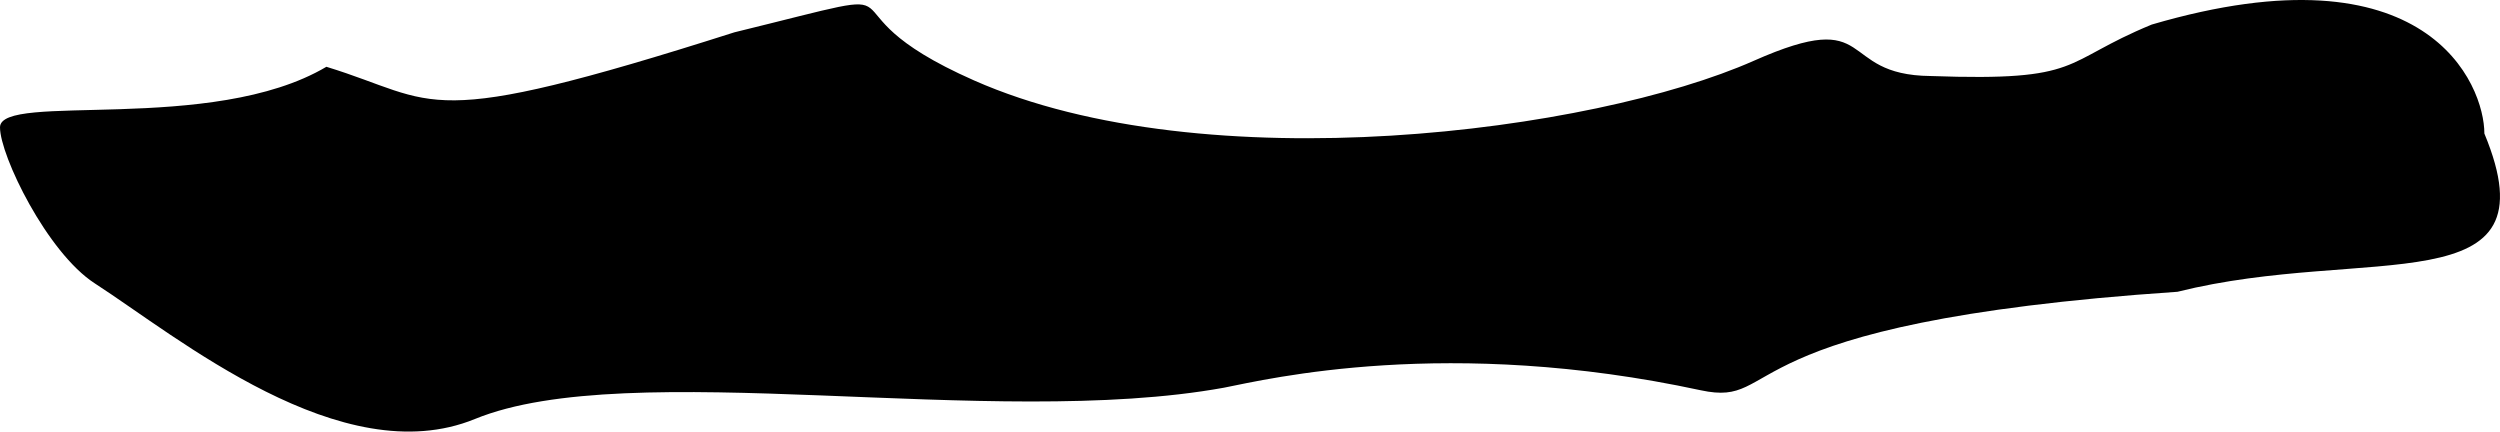 <svg width="1440" height="249" viewBox="0 0 1440 249" fill="none" xmlns="http://www.w3.org/2000/svg">
<path fill-rule="evenodd" clip-rule="evenodd" d="M561.094 46.344C694.669 105.316 917.85 75.952 1010.13 35.04C1081.96 3.193 1057.15 43.29 1112.09 43.787C1200.76 46.965 1186.51 35.926 1239.41 14.144C1398.54 -32.53 1431 48.898 1431 76.913C1472.43 176.73 1363.43 140.74 1254.23 168.065C990.174 185.91 1027.63 235.133 979.624 224.793C833.995 193.423 730.464 218.295 704.982 223.316C571.001 247.645 362.895 204.811 273.525 241.35C196.85 272.697 102.077 193.899 54.609 163.232C27.121 145.474 0 89.585 0 73.347C0 52.888 121.984 77.543 188.003 38.469C253.614 58.561 241.212 76.535 422.992 18.623C546.777 -11.685 462.038 2.611 561.094 46.344Z" fill="black"/>
</svg>
